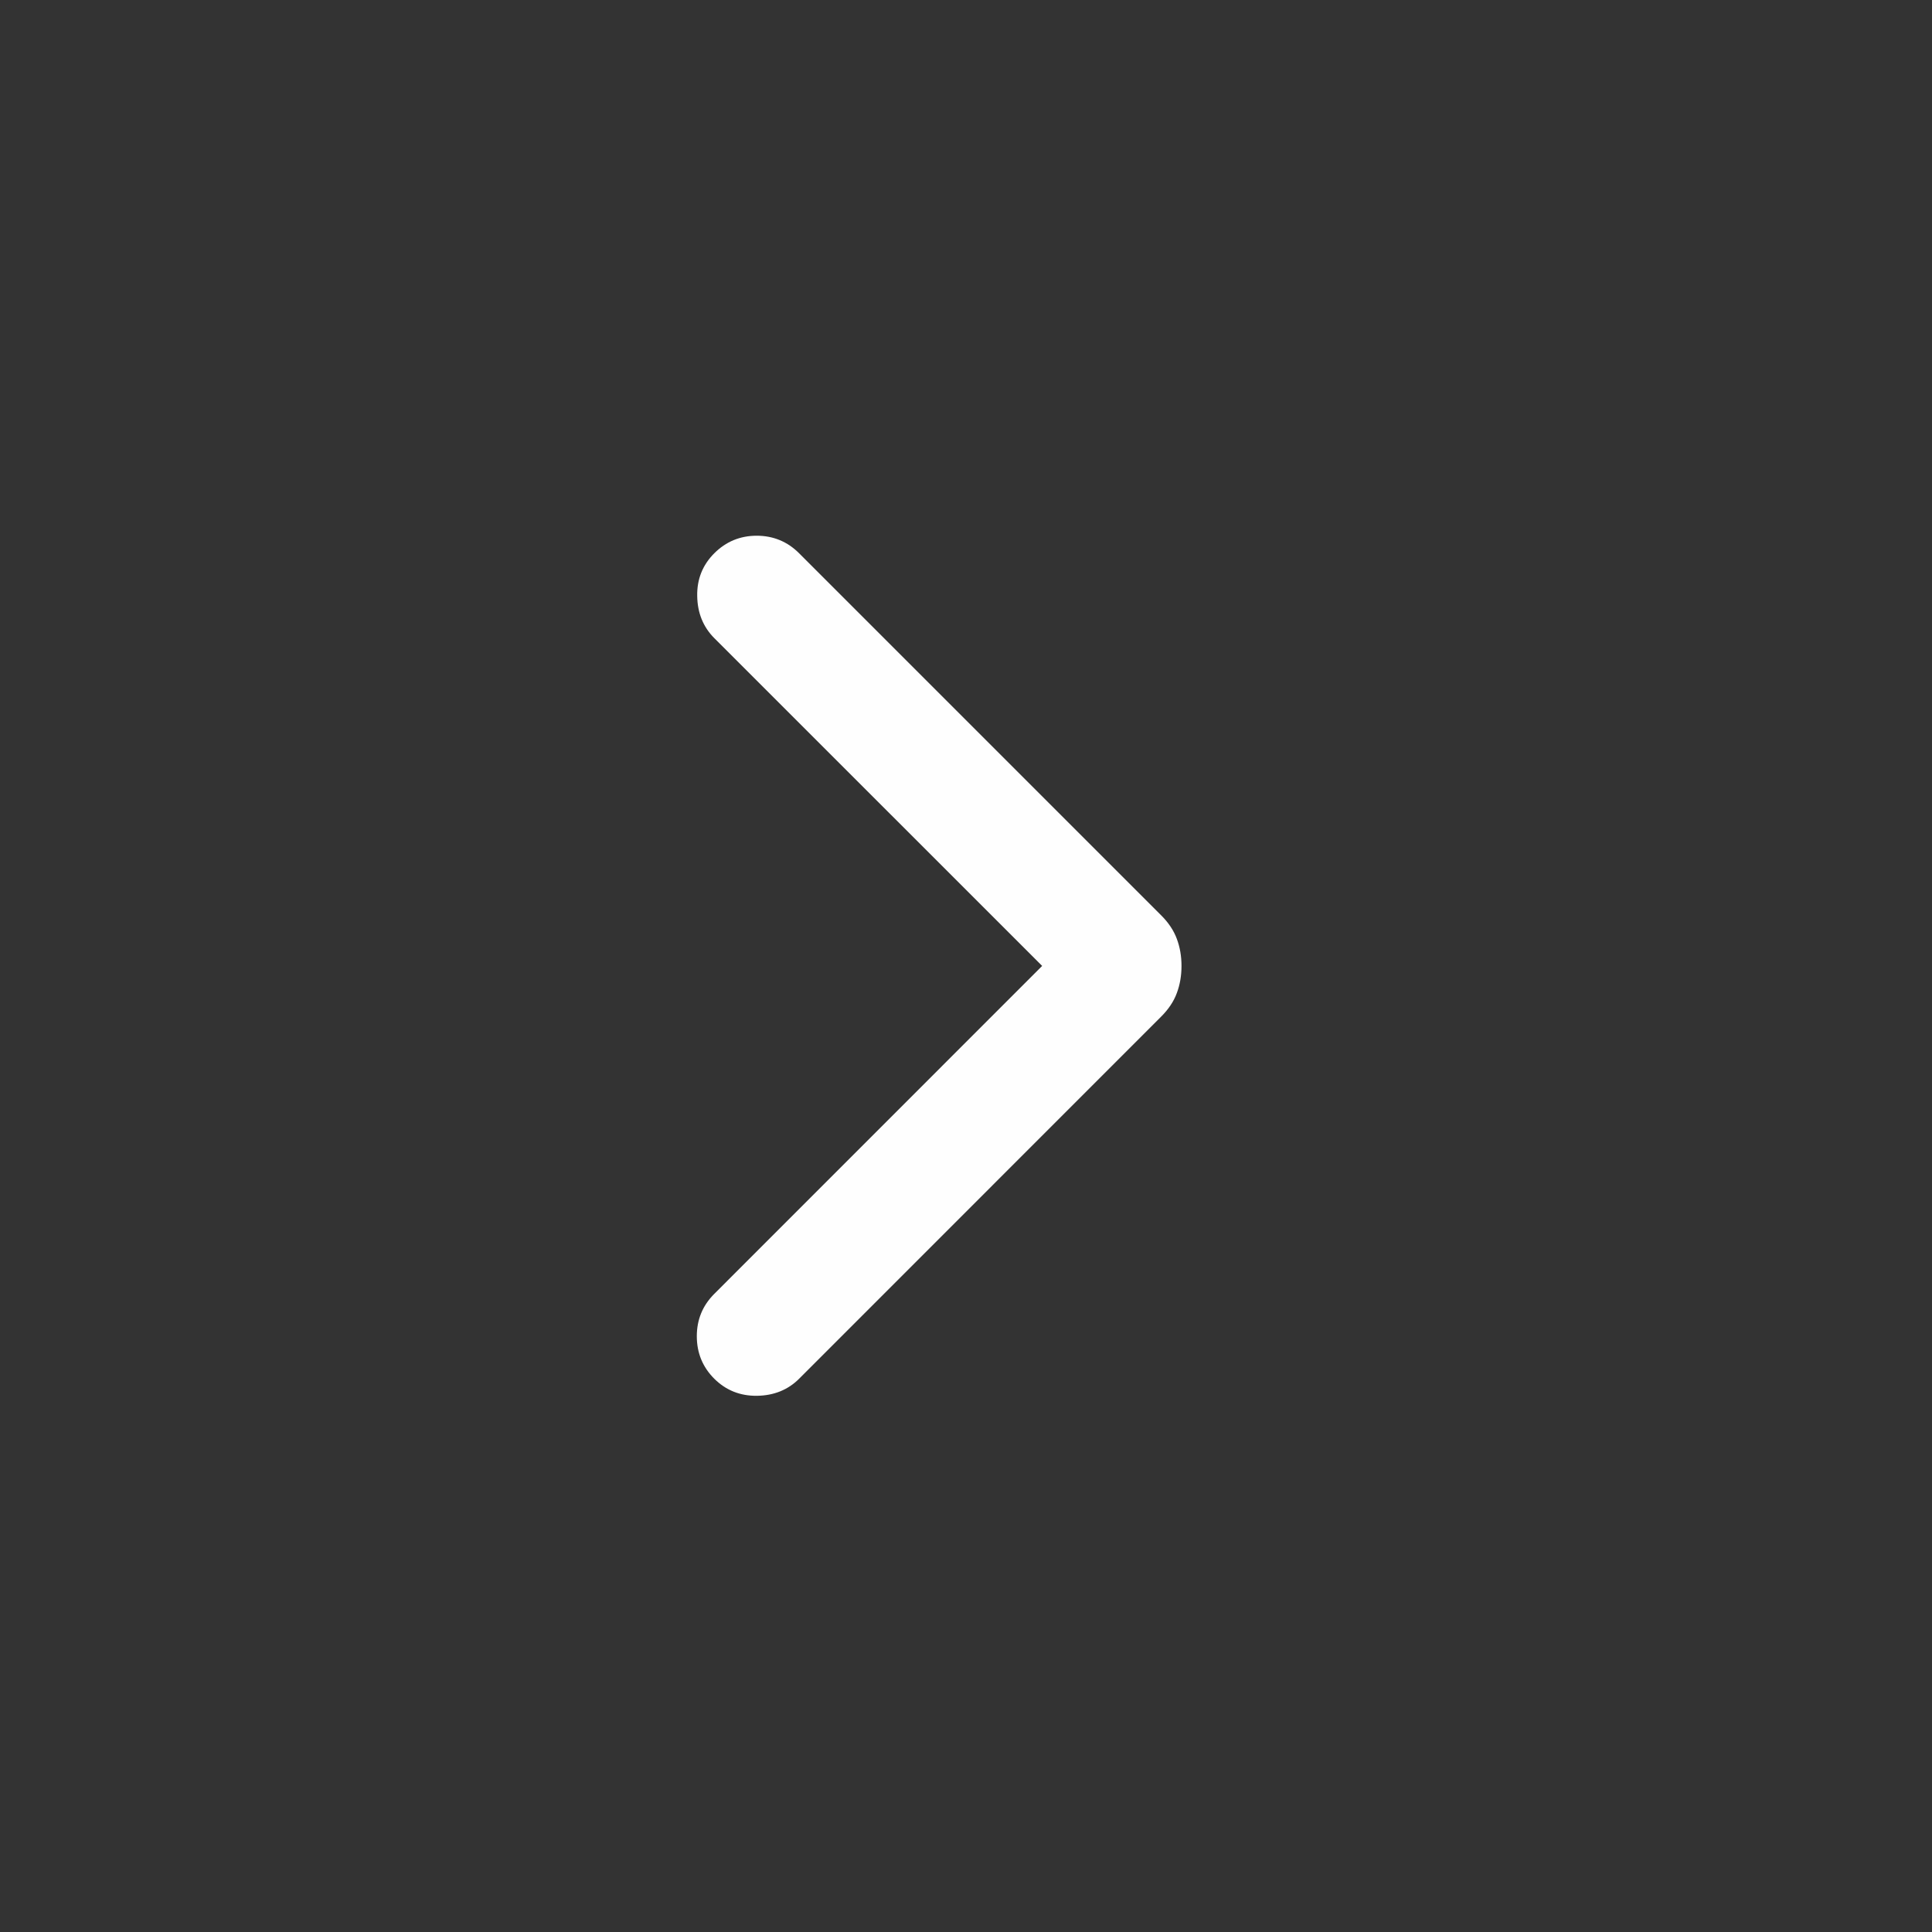 <svg width="24" height="24" viewBox="0 0 24 24" fill="none" xmlns="http://www.w3.org/2000/svg">
<rect x="0" y="0" width="24" height="24" fill="#333333" stroke="none"/>
<mask id="mask0_386_5682" style="mask-type:alpha" maskUnits="userSpaceOnUse" x="0" y="0" width="24" height="24">
<rect width="24" height="24" fill="#D9D9D9"/>
</mask>
<g mask="url(#mask0_386_5682)">
<path d="M12.946 11.999L8.873 7.927C8.735 7.788 8.664 7.614 8.661 7.404C8.657 7.195 8.728 7.018 8.873 6.873C9.018 6.728 9.194 6.655 9.4 6.655C9.606 6.655 9.782 6.728 9.927 6.873L14.421 11.367C14.515 11.46 14.581 11.559 14.619 11.663C14.658 11.767 14.677 11.879 14.677 11.999C14.677 12.12 14.658 12.232 14.619 12.336C14.581 12.44 14.515 12.539 14.421 12.632L9.927 17.127C9.789 17.265 9.614 17.336 9.405 17.339C9.195 17.342 9.018 17.271 8.873 17.127C8.728 16.982 8.656 16.806 8.656 16.599C8.656 16.393 8.728 16.218 8.873 16.073L12.946 11.999Z" fill="#FEFEFE"/>
</g>
</svg>
